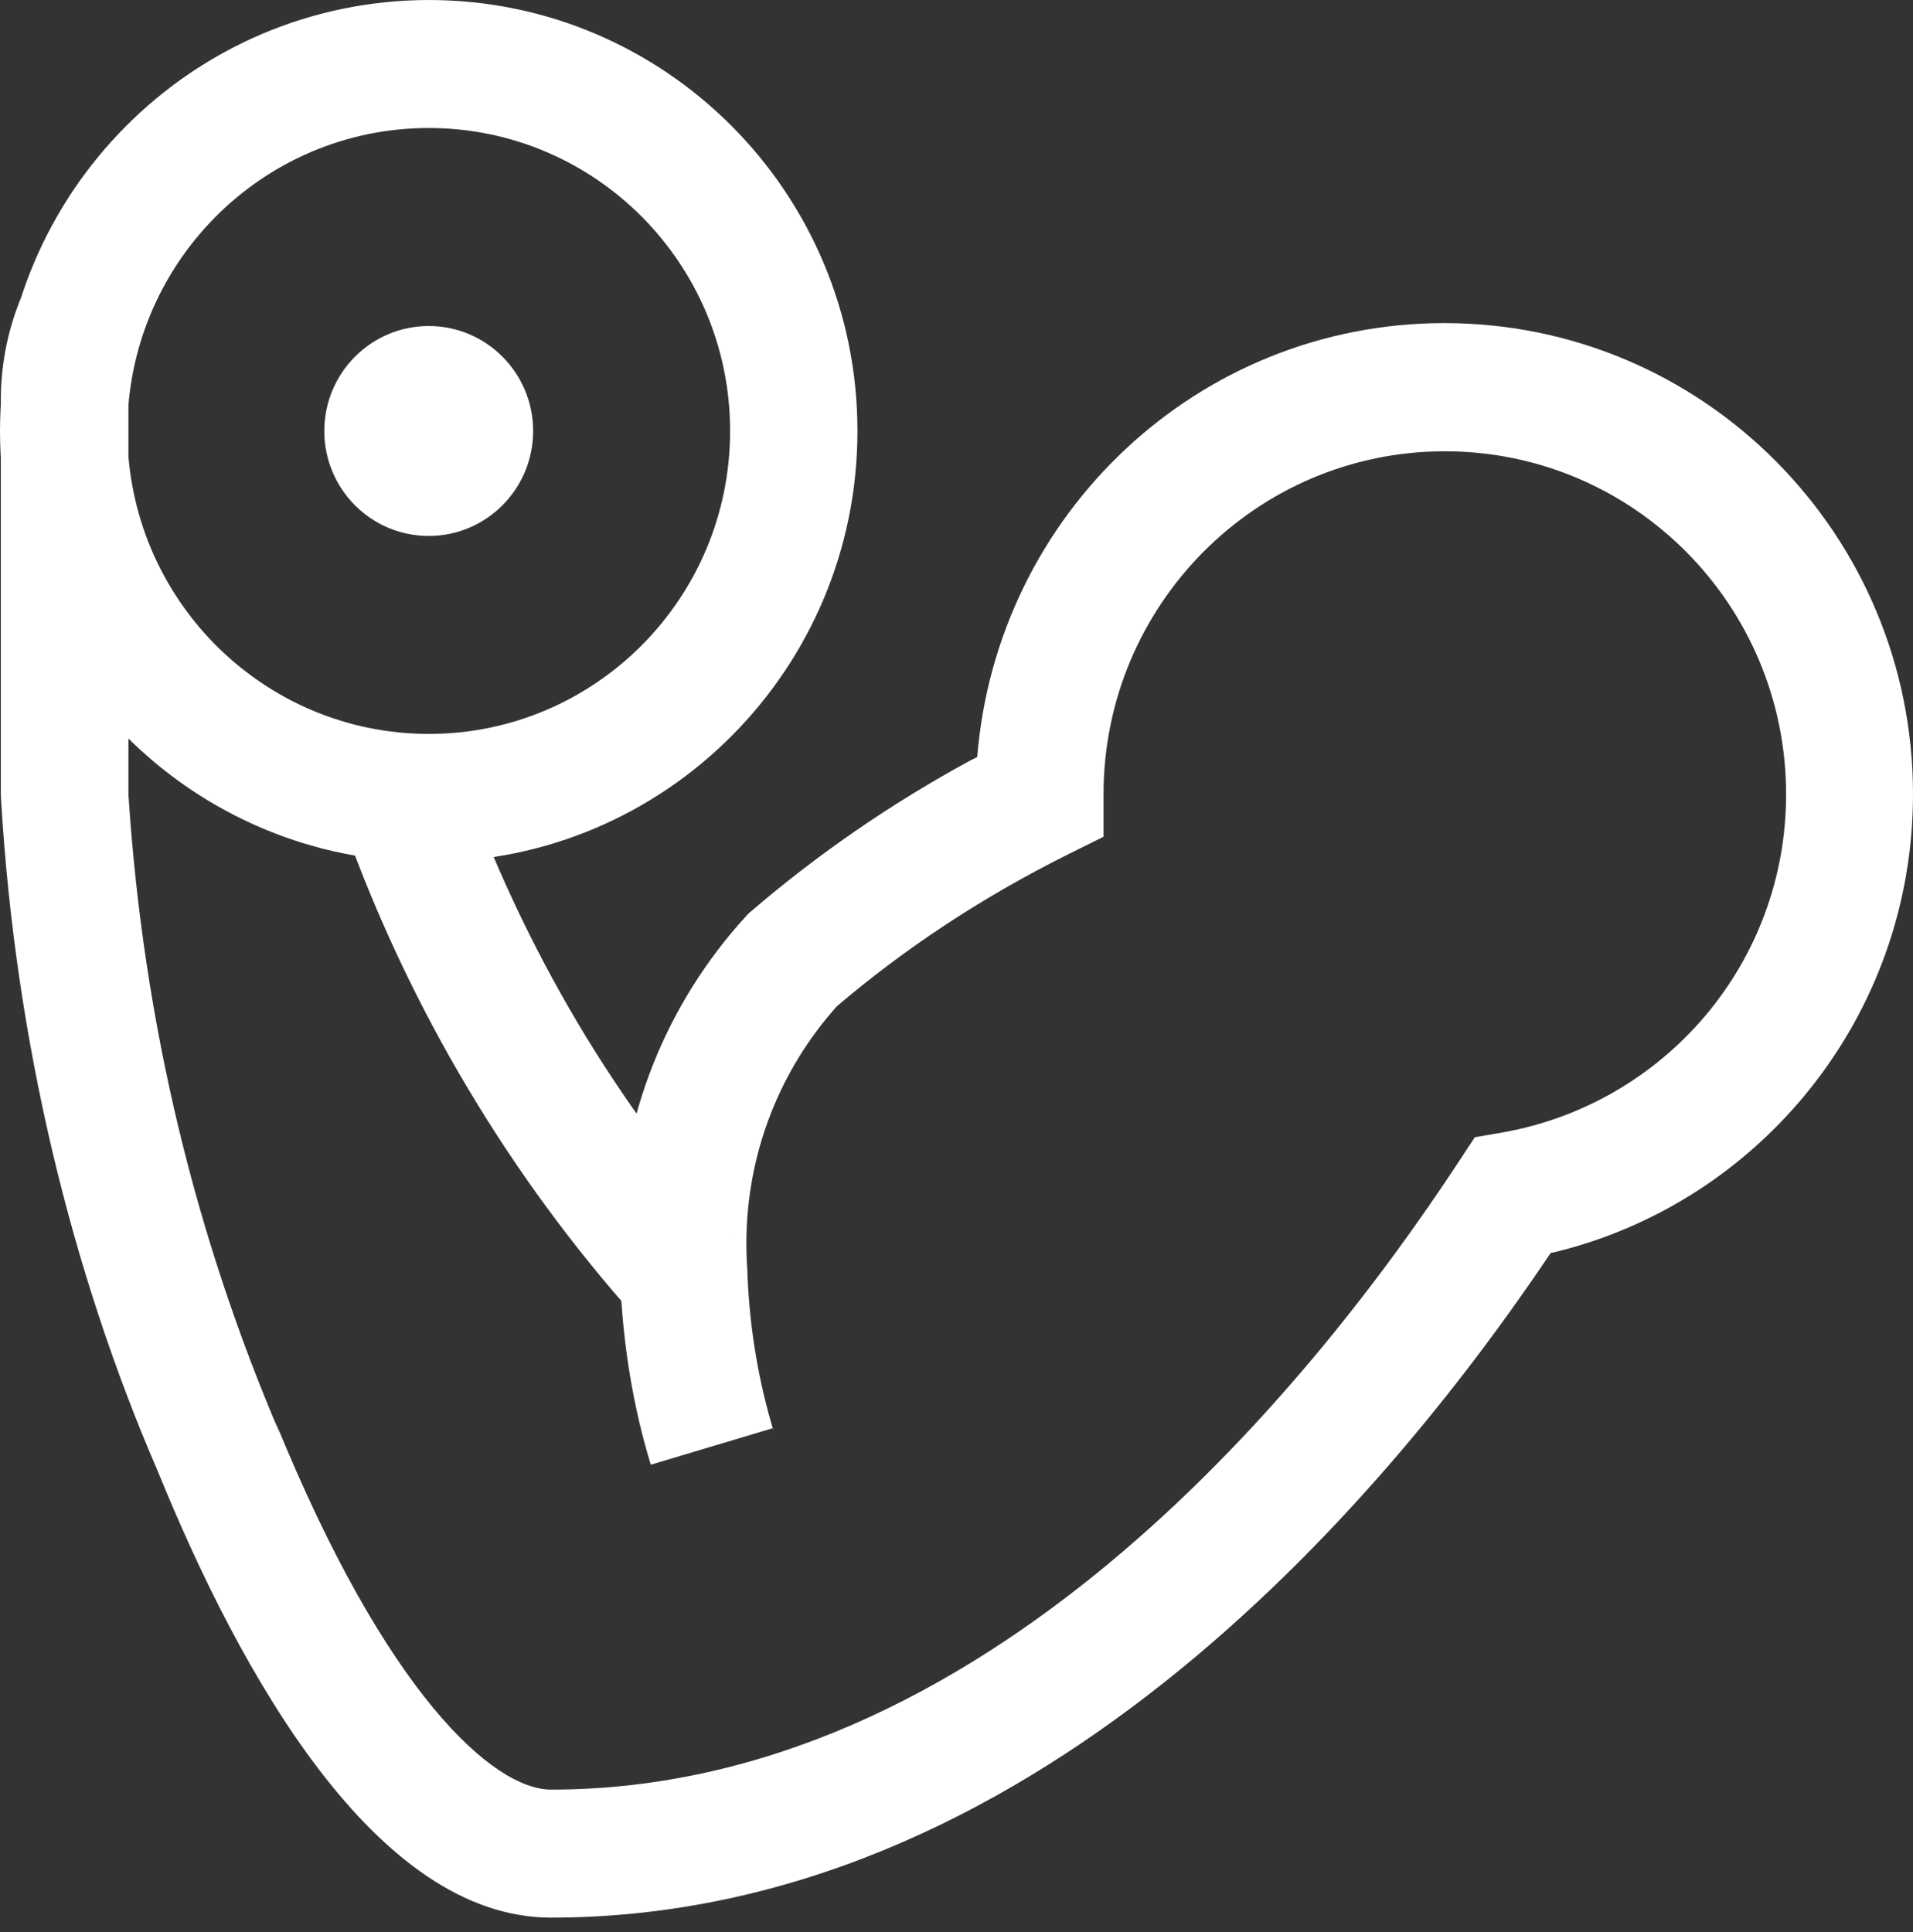 <svg width="100" height="101" viewBox="0 0 100 101" fill="none" xmlns="http://www.w3.org/2000/svg">
<rect x="0" y="0" width="100" height="101" fill="#333333" stroke="none"/>
<path d="M33.288 68.929C26.714 61.573 21.467 52.863 18.024 43.286L17.853 42.74L24.128 40.51C27.436 49.77 32.235 57.738 38.307 64.534L38.249 64.467L33.288 68.929ZM28.801 100.248C19.659 100.248 12.568 87.537 8.232 76.874C3.742 66.499 0.803 54.46 0.058 41.828L0.044 41.536V20.746C0.068 18.865 0.458 17.082 1.144 15.457L1.109 15.548L7.265 18.091C6.926 18.893 6.725 19.826 6.714 20.804V41.536C7.493 53.55 10.247 64.717 14.655 74.999L14.405 74.345C20.174 88.528 25.775 93.556 28.814 93.556C51.336 93.556 68.244 72.944 76.299 60.662L77.093 59.453L78.517 59.207C87 57.717 93.366 50.369 93.366 41.527C93.366 31.622 85.379 23.592 75.526 23.592C65.674 23.592 57.686 31.622 57.686 41.527C57.686 41.569 57.686 41.612 57.687 41.654V41.648V43.744L55.814 44.672C51.218 46.971 47.256 49.613 43.661 52.676L43.748 52.605C40.812 55.88 39.016 60.237 39.016 65.017C39.016 65.516 39.036 66.01 39.074 66.5L39.07 66.435V66.569C39.184 69.495 39.663 72.265 40.462 74.893L40.401 74.662L34.02 76.571C33.137 73.704 32.563 70.39 32.425 66.963L32.422 66.886C32.379 66.327 32.354 65.677 32.354 65.02C32.354 58.418 34.871 52.406 38.993 47.902L38.977 47.92L39.114 47.769L39.27 47.635C42.725 44.667 46.596 41.994 50.732 39.751L51.083 39.577C52.115 26.837 62.654 16.891 75.504 16.891C89.033 16.891 100 27.916 100 41.518C100 53.137 91.995 62.877 81.227 65.469L81.06 65.503C71.985 79.016 53.71 100.248 28.801 100.248L28.801 100.248ZM22.411 0C34.788 0 44.822 10.087 44.822 22.53C44.822 34.973 34.788 45.06 22.411 45.06C10.034 45.06 0 34.973 0 22.53C0.015 10.093 10.04 0.015 22.409 0H22.411L22.411 0ZM22.411 38.368C31.112 38.368 38.165 31.277 38.165 22.53C38.165 13.783 31.112 6.692 22.411 6.692C13.71 6.692 6.657 13.783 6.657 22.53C6.667 31.273 13.714 38.358 22.41 38.368H22.411L22.411 38.368ZM22.411 17.043C25.425 17.043 27.869 19.5 27.869 22.53C27.869 25.561 25.425 28.018 22.411 28.018C19.396 28.018 16.952 25.561 16.952 22.53C16.955 19.501 19.397 17.045 22.411 17.043H22.411L22.411 17.043Z" fill="white"/>
</svg>
